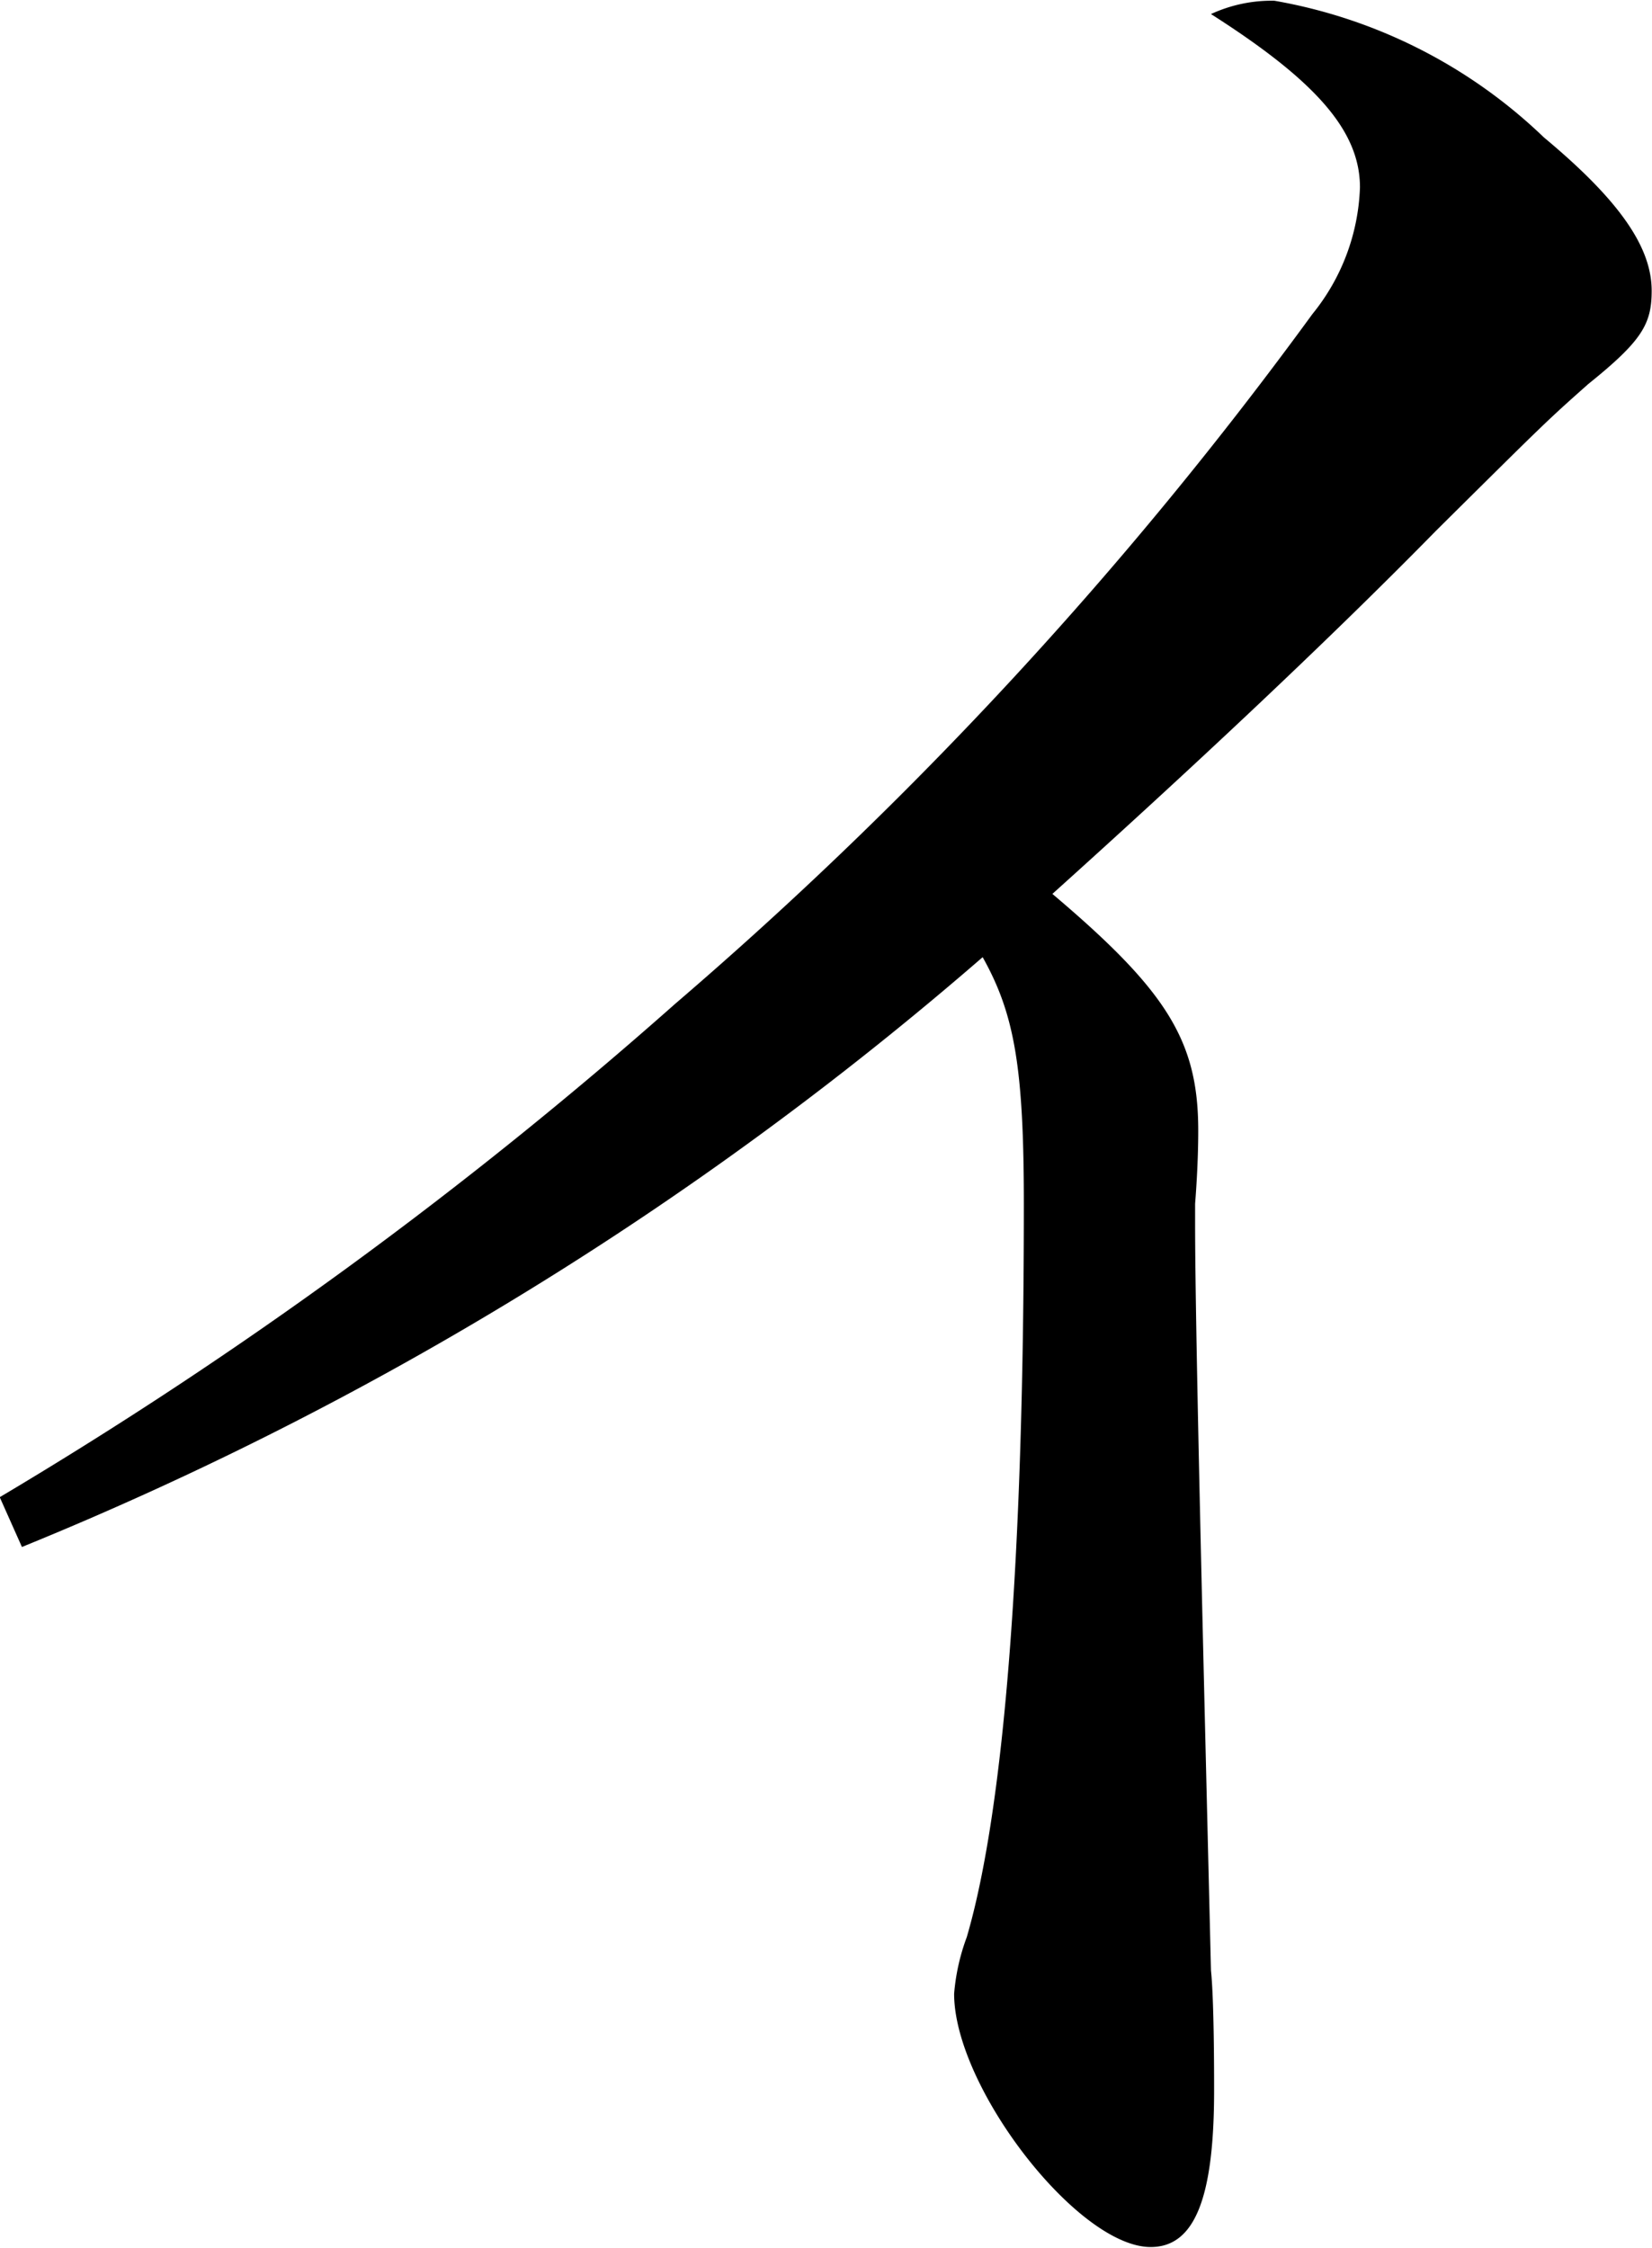 <svg xmlns="http://www.w3.org/2000/svg" width="24.782" height="33.719" viewBox="0 0 24.782 33.719">
  <defs>
    <style>
      .cls-1 {
        fill-rule: evenodd;
      }
    </style>
  </defs>
  <path id="ai_ttl-xi_k.svg" class="cls-1" d="M465.141,117.176a51.765,51.765,0,0,0,14.412-8.848c0.476,0.85.618,1.649,0.618,3.7,0,5.249-.285,9.049-0.856,11a3.163,3.163,0,0,0-.19.85c0,1.4,1.855,3.8,2.949,3.8,0.666,0,.951-0.75.951-2.35,0-.25,0-1.35-0.047-1.8-0.1-4.149-.238-9.548-0.238-11.2v-0.3c0.047-.6.047-1,0.047-1.1,0-1.349-.475-2.1-2.188-3.549,2-1.8,4.091-3.75,5.756-5.449,1.664-1.65,1.664-1.65,2.283-2.2,0.808-.65.951-0.9,0.951-1.4,0-.65-0.476-1.35-1.617-2.3a7.749,7.749,0,0,0-4.043-2.05,2.168,2.168,0,0,0-.951.2c1.569,1,2.235,1.75,2.235,2.6a3.18,3.18,0,0,1-.713,1.9,60.9,60.9,0,0,1-9.561,10.349,66.594,66.594,0,0,1-10.131,7.4Z" transform="translate(-464.812 -93.969)"/>
</svg>
